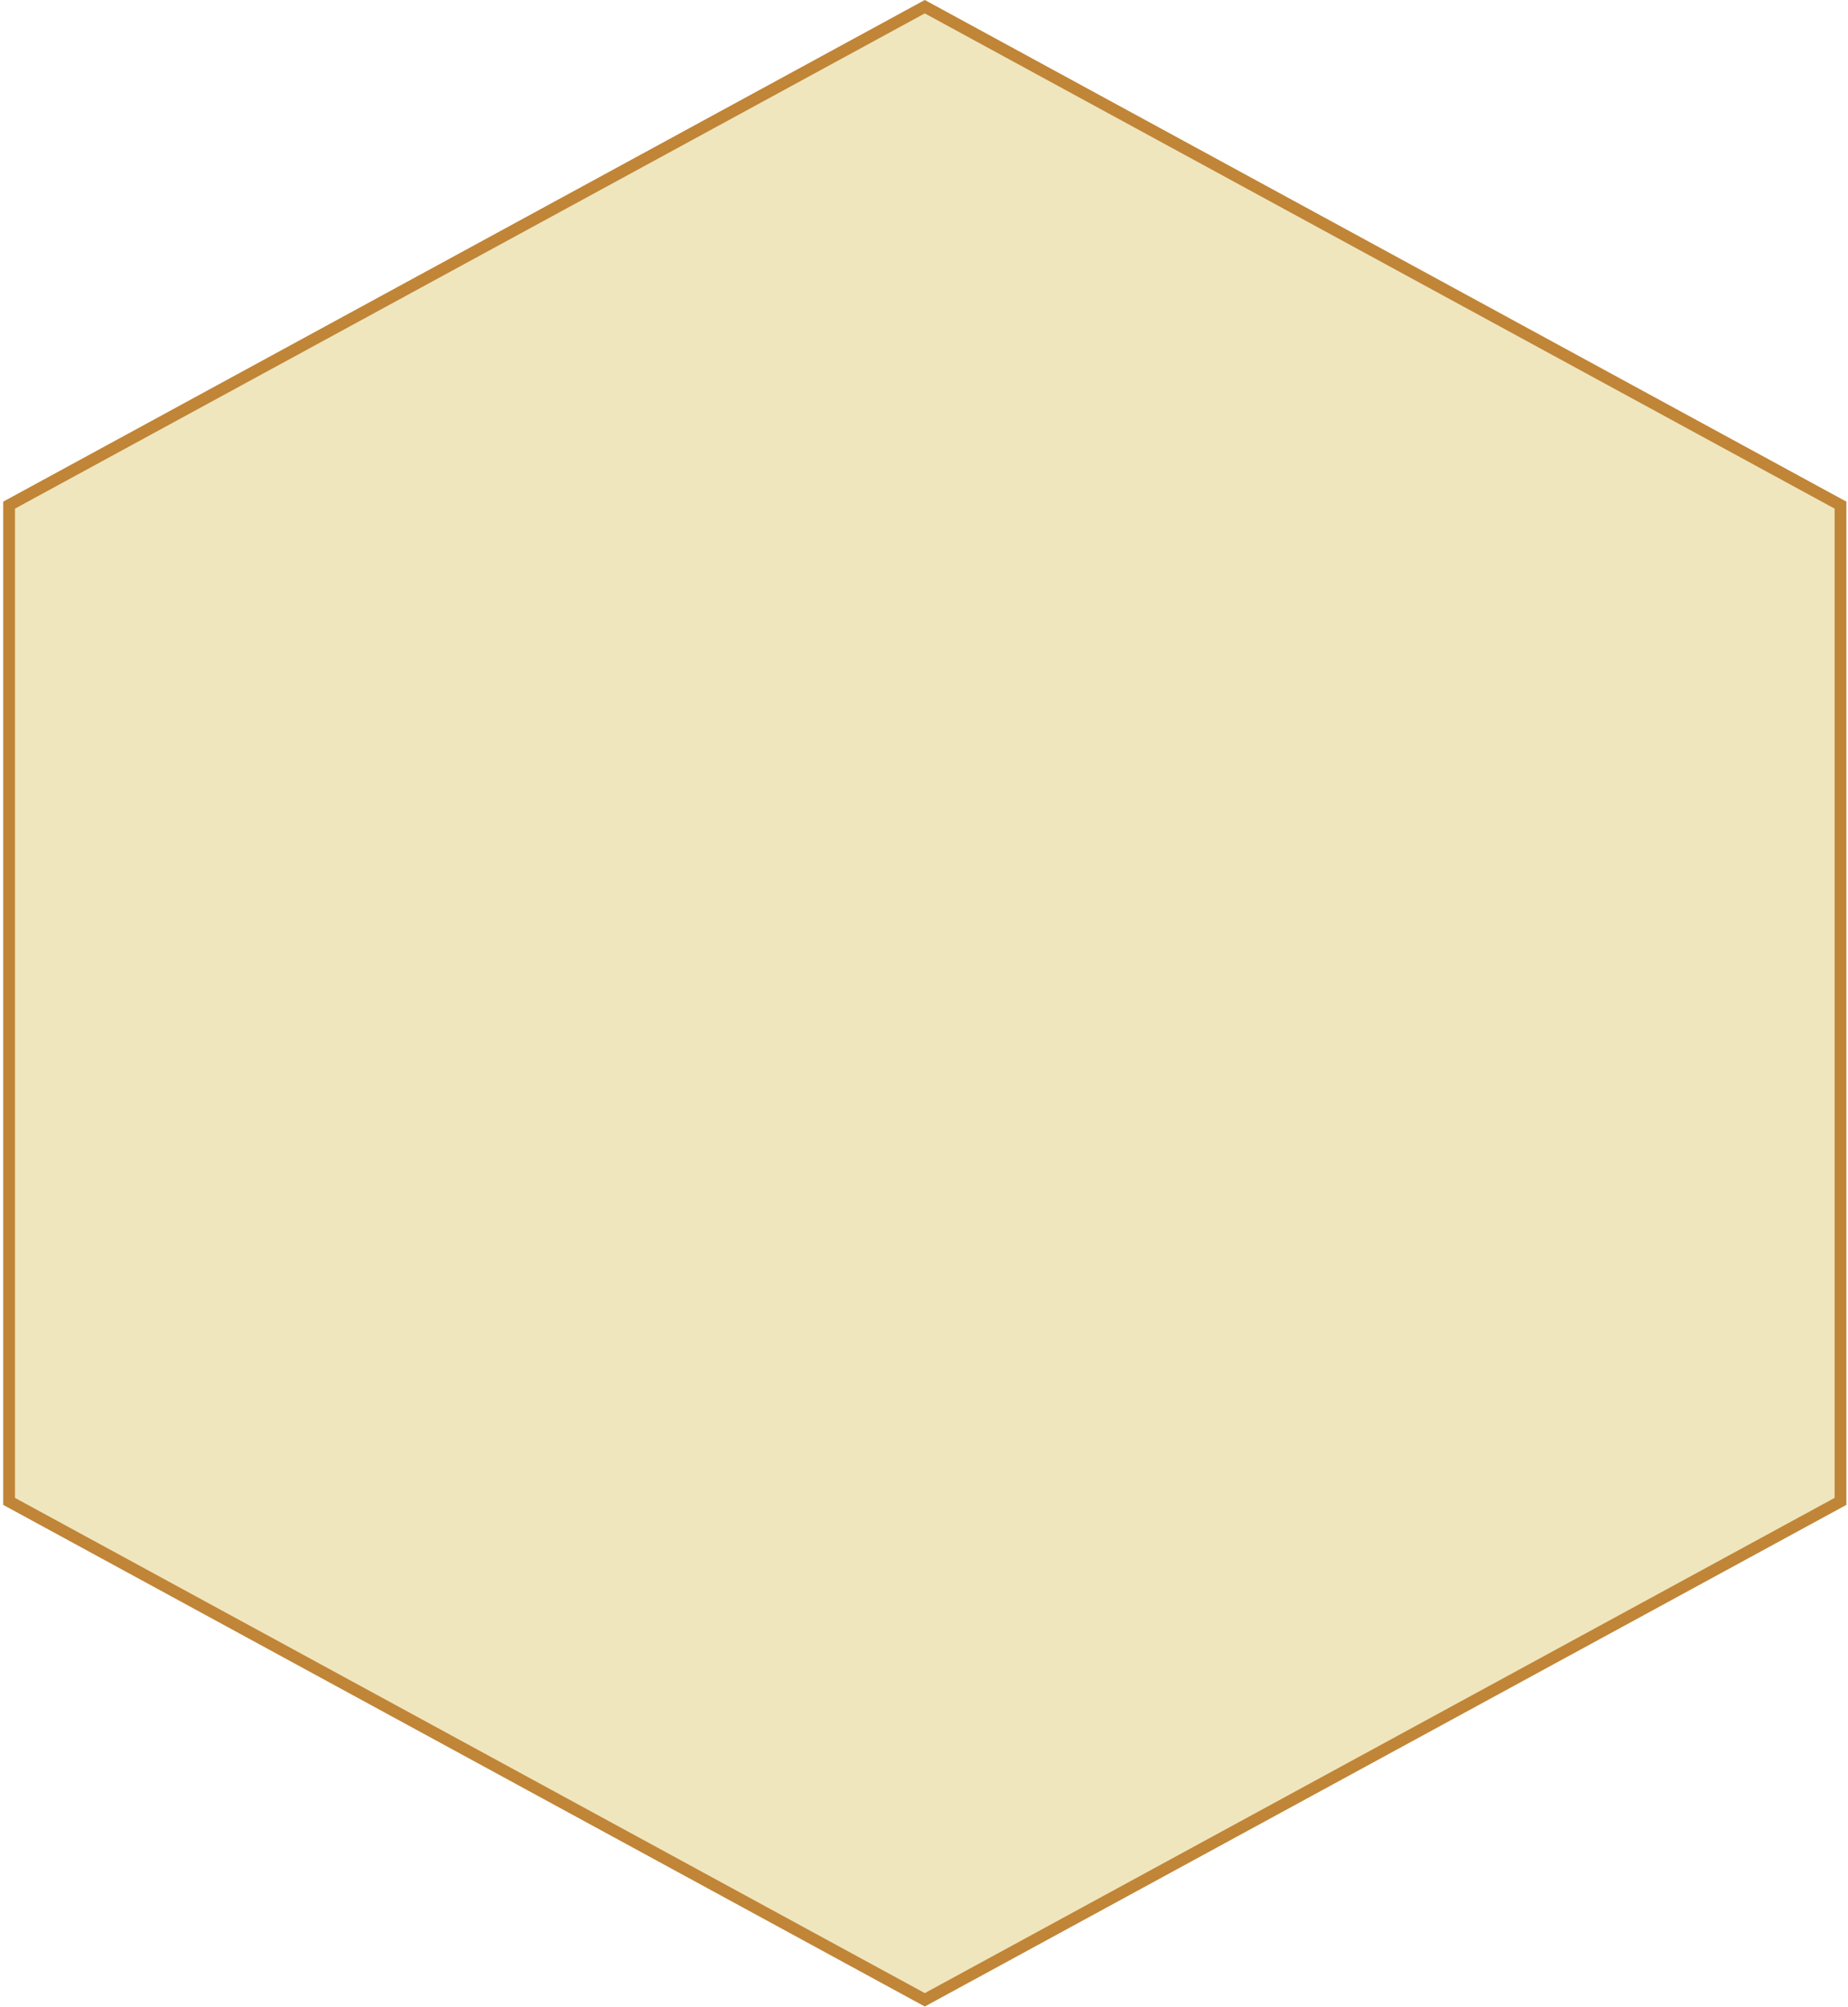 <svg xmlns="http://www.w3.org/2000/svg" width="372" height="404" viewBox="0 0 372 404" fill="none"><path d="M1.832 101.678L186.16 1.349L370.488 101.678V302.216L186.16 402.544L1.832 302.216V101.678Z" fill="#F0E6BE" stroke="#C08537" stroke-width="2.371"></path></svg>